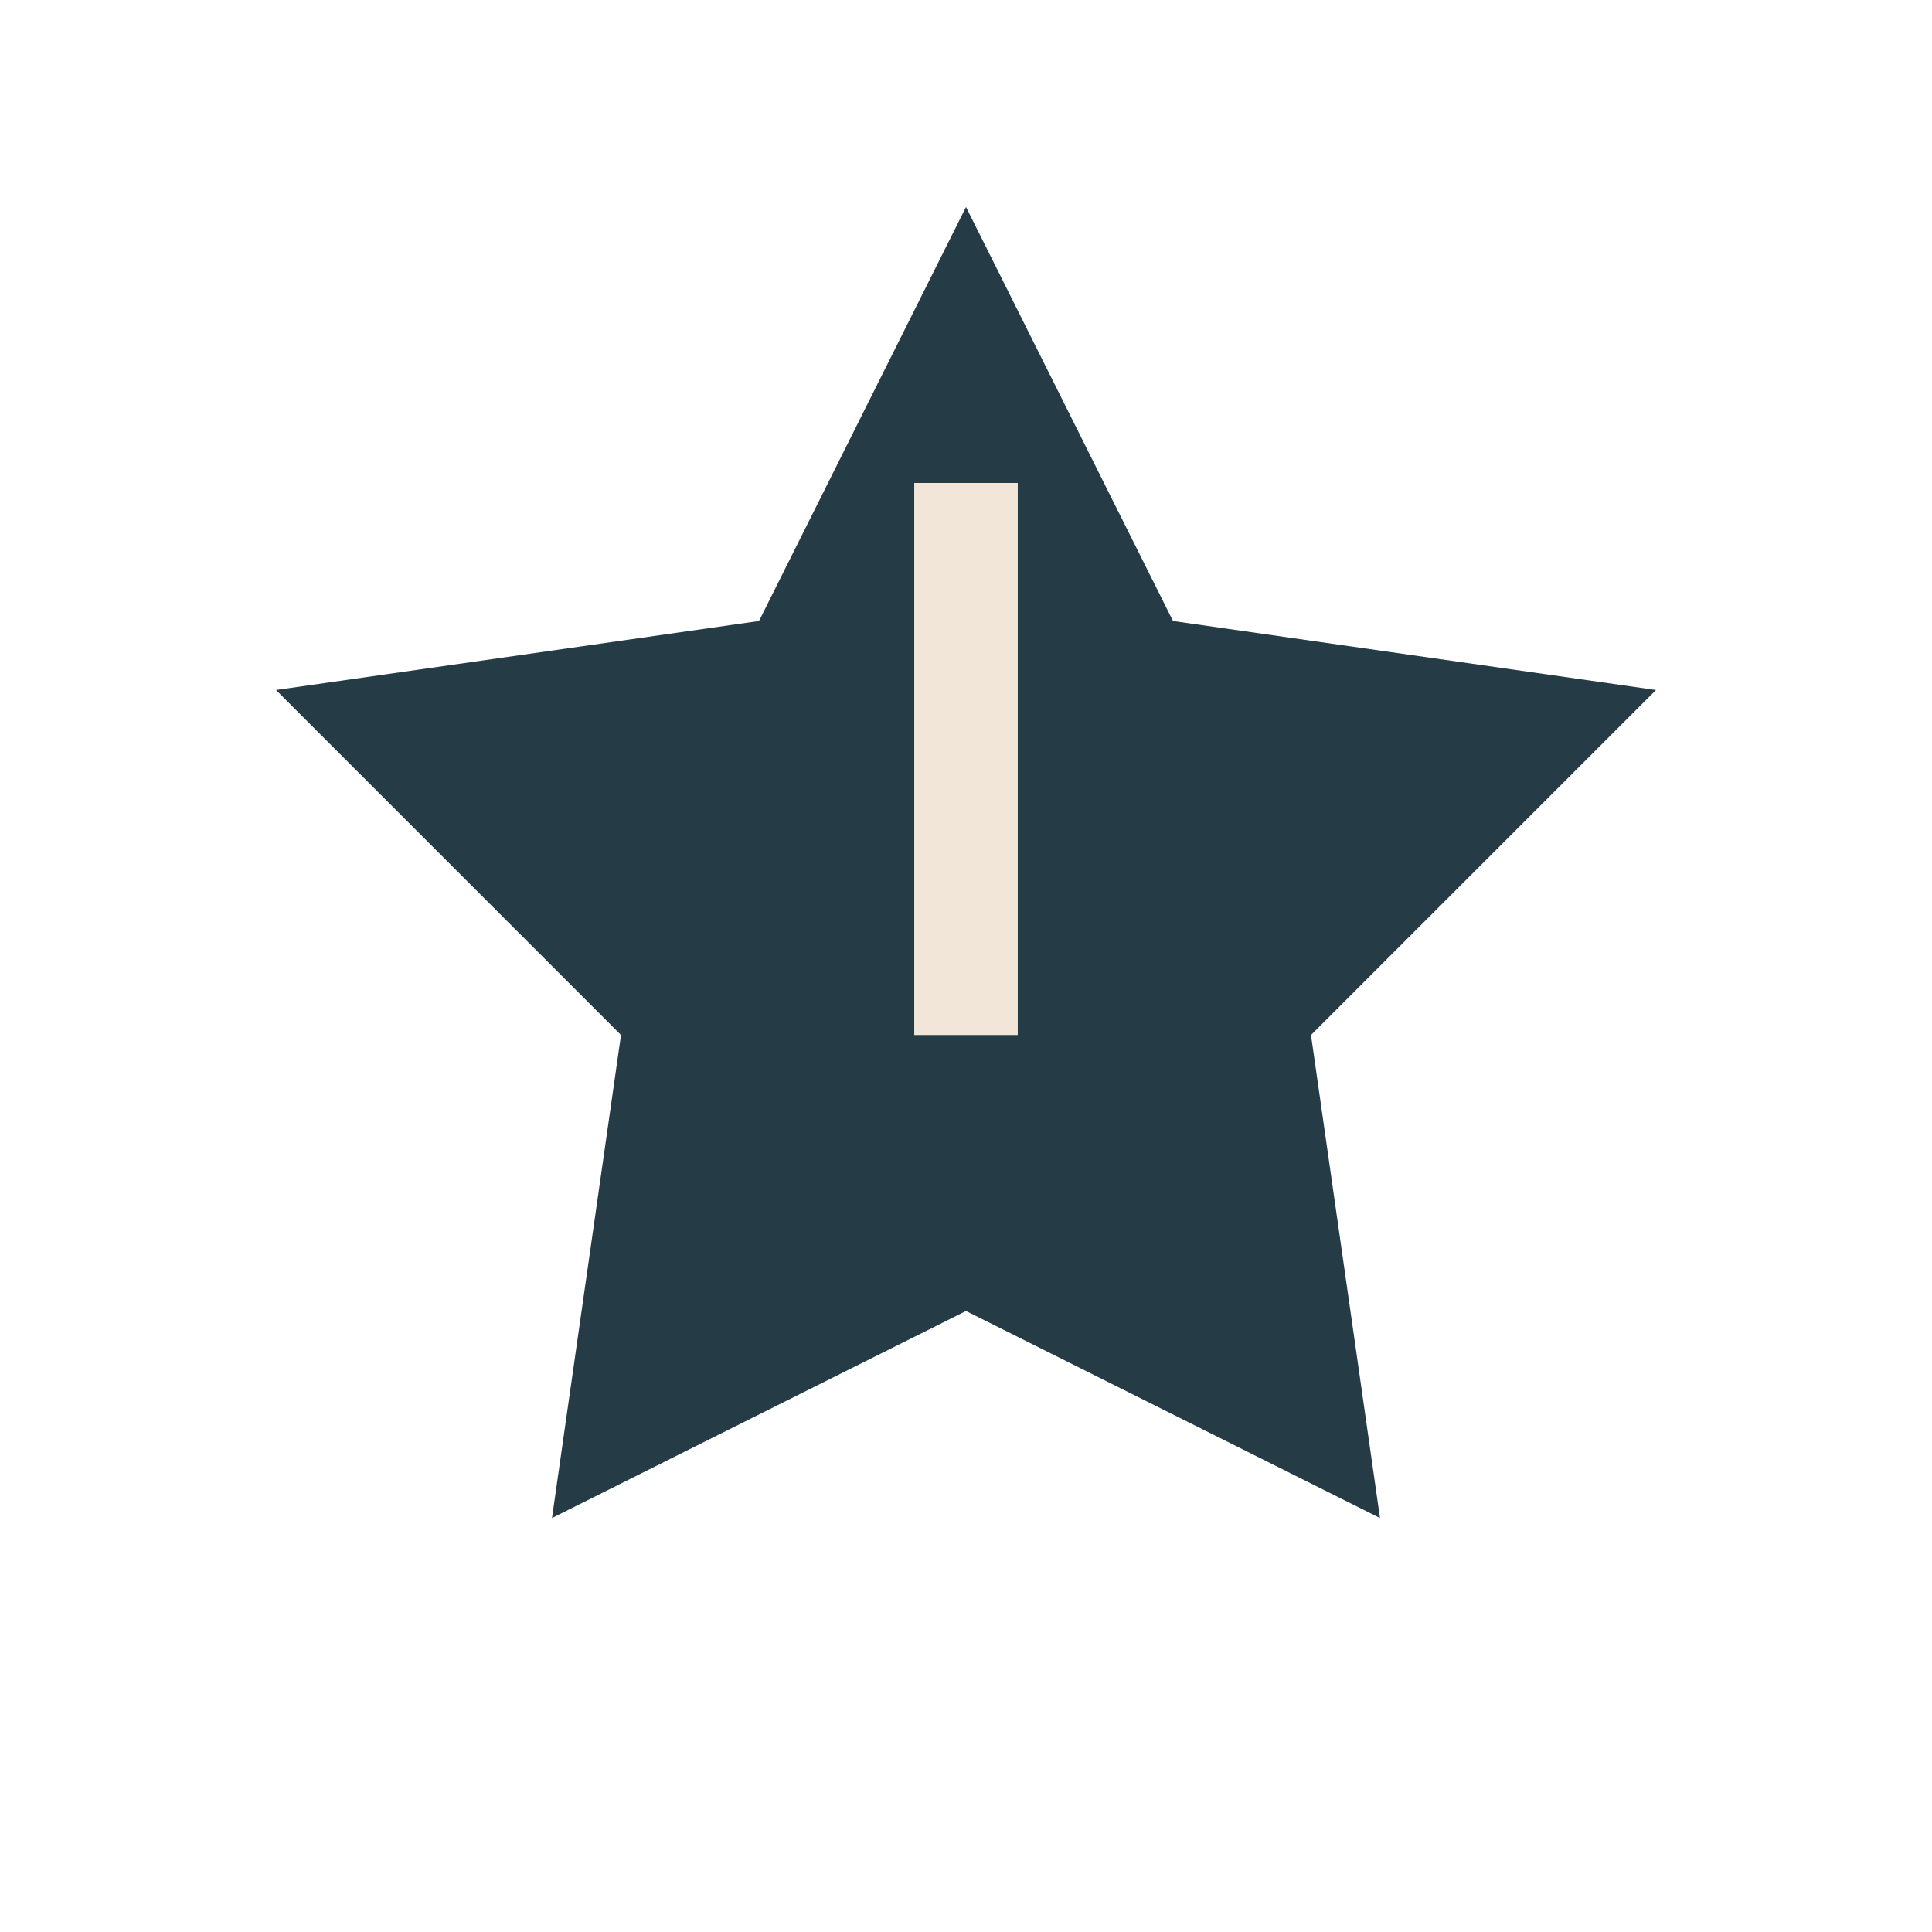<?xml version="1.0" encoding="UTF-8"?>
<svg xmlns="http://www.w3.org/2000/svg" width="28" height="28" viewBox="0 0 28 28"><path d="M14 3l3 6 7 1-5 5 1 7-6-3-6 3 1-7-5-5 7-1z" fill="#253B46"/><path d="M14 7v8" stroke="#F2E6D9" stroke-width="1.5"/></svg>
